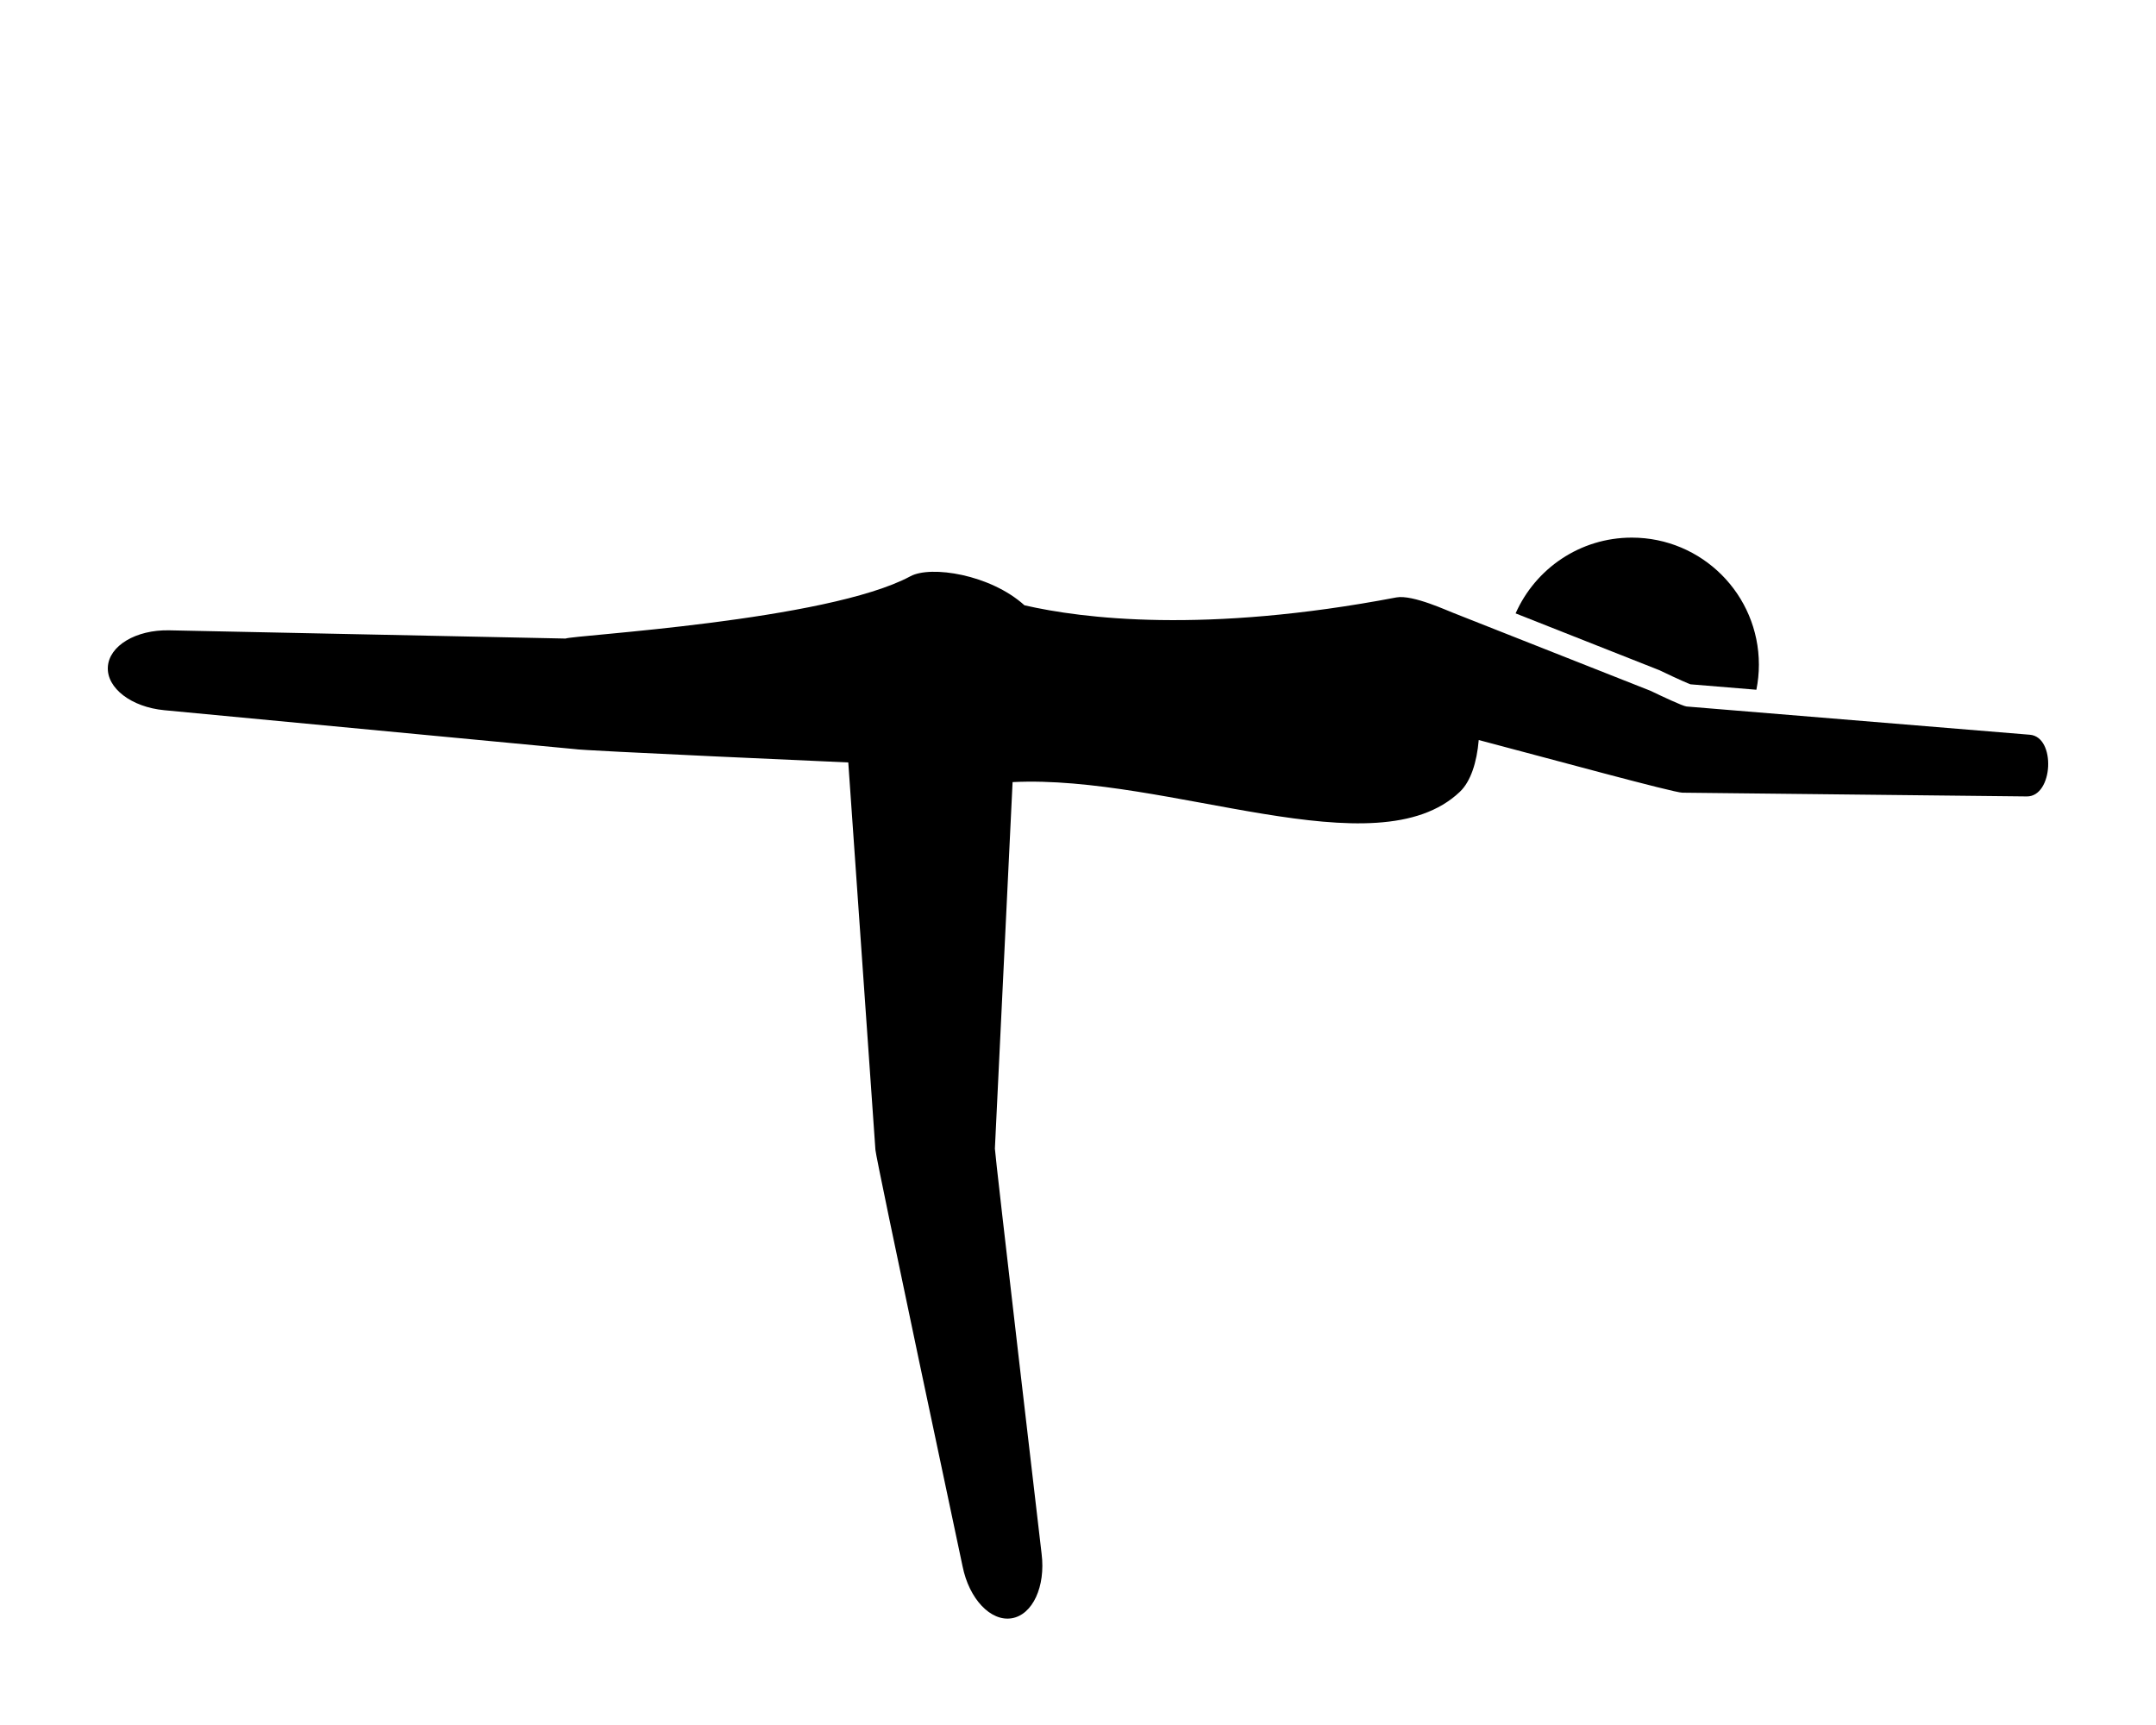 <svg xmlns="http://www.w3.org/2000/svg"
     xmlns:xlink="http://www.w3.org/1999/xlink" version="1.1" x="0px" y="0px" viewBox="0 0 100 80" enable-background="new 0 0 100 100" xml:space="preserve"><path d="M94.151,34.075l-15.923-1.31c-0.176-0.014-1.194-0.498-1.674-0.728l-9.159-3.618c-0.167-0.052-1.87-0.857-2.629-0.712  c-8.894,1.694-14.568,0.979-17.248,0.365c-1.59-1.437-4.346-1.856-5.289-1.348c-3.859,2.08-15.693,2.734-15.996,2.89L7.847,29.232  c-1.541-0.032-2.791,0.716-2.845,1.703c-0.054,0.981,1.092,1.857,2.617,2.002l19.028,1.802c0.22,0.07,12.698,0.621,12.698,0.621  l1.259,17.969c0.032,0.455,4.042,19.312,4.042,19.312c0.303,1.512,1.304,2.57,2.279,2.409c0.969-0.16,1.577-1.469,1.387-2.988  c0,0-2.177-18.591-2.167-18.794l0.821-16.997c7.256-0.359,16.862,4.14,20.746,0.45c0.503-0.478,0.787-1.366,0.875-2.401  c3.429,0.904,9.032,2.437,9.445,2.442l15.973,0.174C95.237,36.95,95.37,34.176,94.151,34.075z"/><path d="M76.936,31.07l0.034,0.013l0.033,0.016c0.943,0.452,1.289,0.594,1.405,0.637l3.057,0.252  c0.075-0.375,0.116-0.763,0.116-1.161c0-3.255-2.639-5.894-5.894-5.894c-2.408,0-4.475,1.445-5.39,3.514L76.936,31.07z"/></svg>
